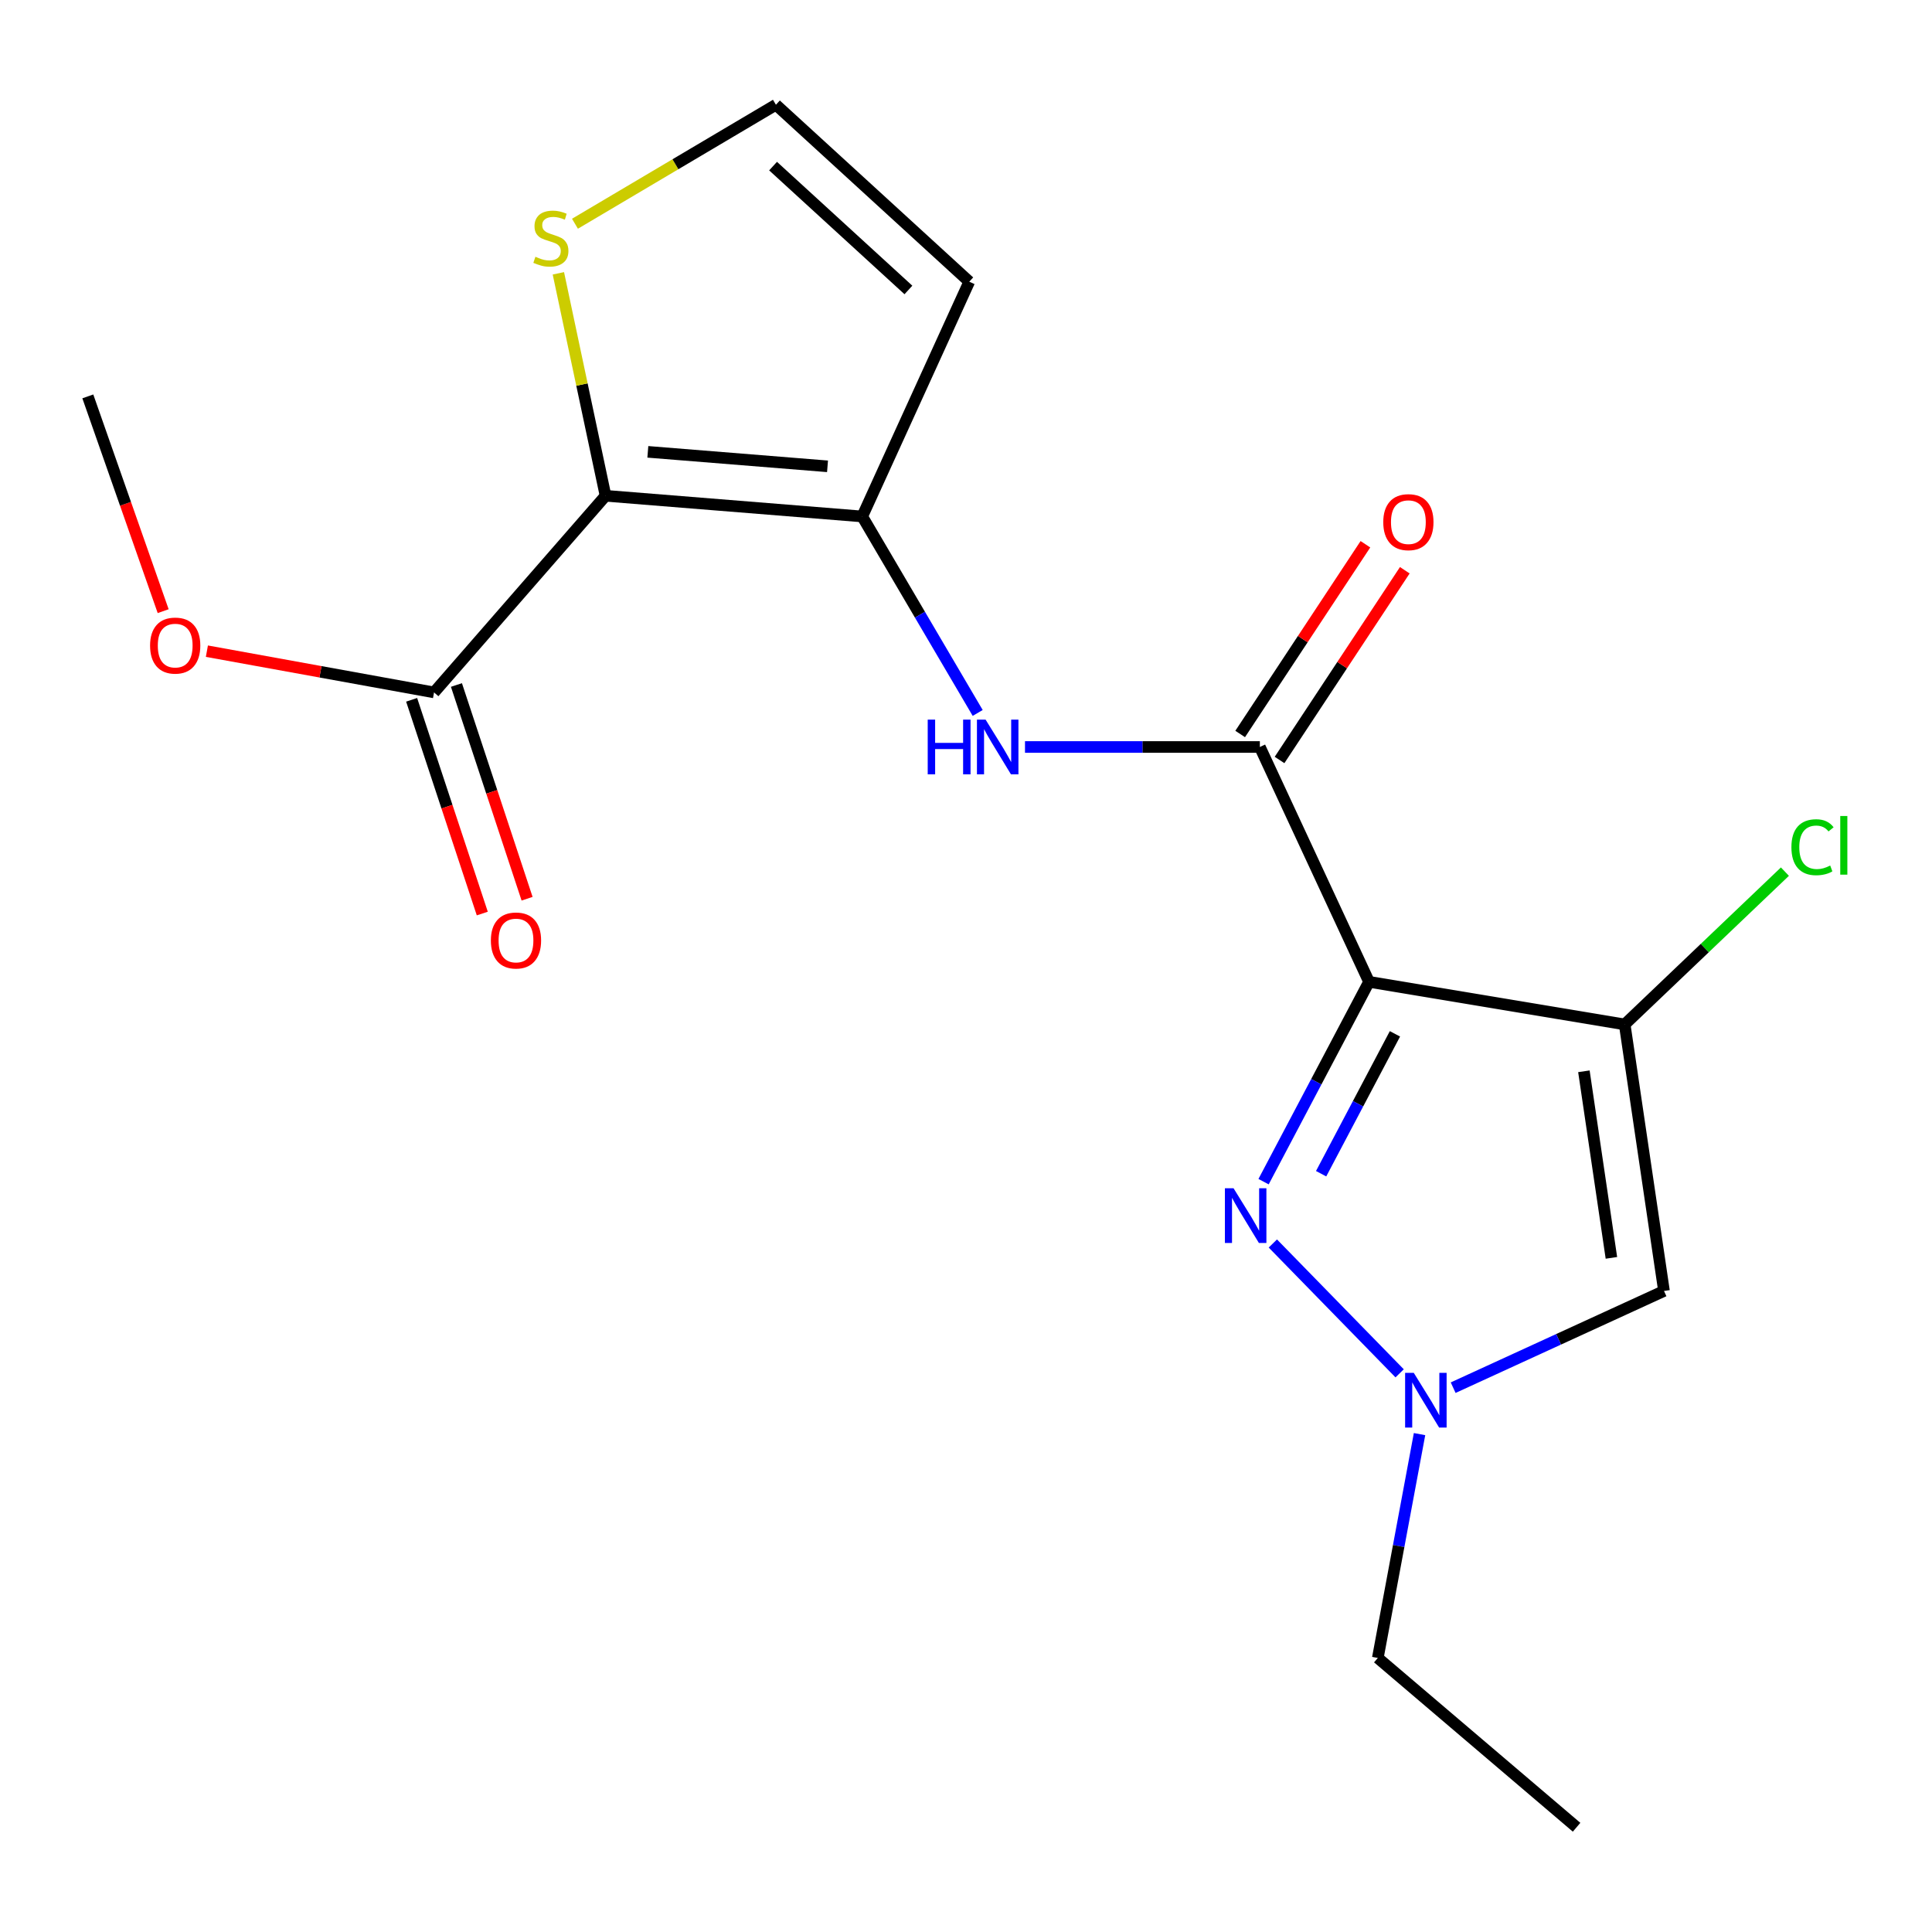 <?xml version='1.0' encoding='iso-8859-1'?>
<svg version='1.1' baseProfile='full'
              xmlns='http://www.w3.org/2000/svg'
                      xmlns:rdkit='http://www.rdkit.org/xml'
                      xmlns:xlink='http://www.w3.org/1999/xlink'
                  xml:space='preserve'
width='1000px' height='1000px' viewBox='0 0 1000 1000'>
<!-- END OF HEADER -->
<rect style='opacity:1.0;fill:#FFFFFF;stroke:none' width='1000' height='1000' x='0' y='0'> </rect>
<path class='bond-1' d='M 708.606,508.196 L 840.937,530.247' style='fill:none;fill-rule:evenodd;stroke:#000000;stroke-width:6px;stroke-linecap:butt;stroke-linejoin:miter;stroke-opacity:1' />
<path class='bond-2' d='M 708.606,508.196 L 681.315,559.913' style='fill:none;fill-rule:evenodd;stroke:#000000;stroke-width:6px;stroke-linecap:butt;stroke-linejoin:miter;stroke-opacity:1' />
<path class='bond-2' d='M 681.315,559.913 L 654.024,611.63' style='fill:none;fill-rule:evenodd;stroke:#0000FF;stroke-width:6px;stroke-linecap:butt;stroke-linejoin:miter;stroke-opacity:1' />
<path class='bond-2' d='M 722.021,535.111 L 702.917,571.312' style='fill:none;fill-rule:evenodd;stroke:#000000;stroke-width:6px;stroke-linecap:butt;stroke-linejoin:miter;stroke-opacity:1' />
<path class='bond-2' d='M 702.917,571.312 L 683.813,607.514' style='fill:none;fill-rule:evenodd;stroke:#0000FF;stroke-width:6px;stroke-linecap:butt;stroke-linejoin:miter;stroke-opacity:1' />
<path class='bond-4' d='M 708.606,508.196 L 652.101,386.639' style='fill:none;fill-rule:evenodd;stroke:#000000;stroke-width:6px;stroke-linecap:butt;stroke-linejoin:miter;stroke-opacity:1' />
<path class='bond-0' d='M 313.429,256.614 L 446.29,267.32' style='fill:none;fill-rule:evenodd;stroke:#000000;stroke-width:6px;stroke-linecap:butt;stroke-linejoin:miter;stroke-opacity:1' />
<path class='bond-0' d='M 335.32,233.873 L 428.323,241.368' style='fill:none;fill-rule:evenodd;stroke:#000000;stroke-width:6px;stroke-linecap:butt;stroke-linejoin:miter;stroke-opacity:1' />
<path class='bond-8' d='M 313.429,256.614 L 224.656,358.387' style='fill:none;fill-rule:evenodd;stroke:#000000;stroke-width:6px;stroke-linecap:butt;stroke-linejoin:miter;stroke-opacity:1' />
<path class='bond-9' d='M 313.429,256.614 L 301.222,199.043' style='fill:none;fill-rule:evenodd;stroke:#000000;stroke-width:6px;stroke-linecap:butt;stroke-linejoin:miter;stroke-opacity:1' />
<path class='bond-9' d='M 301.222,199.043 L 289.014,141.473' style='fill:none;fill-rule:evenodd;stroke:#CCCC00;stroke-width:6px;stroke-linecap:butt;stroke-linejoin:miter;stroke-opacity:1' />
<path class='bond-5' d='M 840.937,530.247 L 861.278,668.196' style='fill:none;fill-rule:evenodd;stroke:#000000;stroke-width:6px;stroke-linecap:butt;stroke-linejoin:miter;stroke-opacity:1' />
<path class='bond-5' d='M 819.824,554.502 L 834.063,651.067' style='fill:none;fill-rule:evenodd;stroke:#000000;stroke-width:6px;stroke-linecap:butt;stroke-linejoin:miter;stroke-opacity:1' />
<path class='bond-14' d='M 840.937,530.247 L 882.405,490.701' style='fill:none;fill-rule:evenodd;stroke:#000000;stroke-width:6px;stroke-linecap:butt;stroke-linejoin:miter;stroke-opacity:1' />
<path class='bond-14' d='M 882.405,490.701 L 923.872,451.155' style='fill:none;fill-rule:evenodd;stroke:#00CC00;stroke-width:6px;stroke-linecap:butt;stroke-linejoin:miter;stroke-opacity:1' />
<path class='bond-6' d='M 658.825,643.629 L 724.451,710.839' style='fill:none;fill-rule:evenodd;stroke:#0000FF;stroke-width:6px;stroke-linecap:butt;stroke-linejoin:miter;stroke-opacity:1' />
<path class='bond-3' d='M 446.29,267.32 L 476.17,318.17' style='fill:none;fill-rule:evenodd;stroke:#000000;stroke-width:6px;stroke-linecap:butt;stroke-linejoin:miter;stroke-opacity:1' />
<path class='bond-3' d='M 476.17,318.17 L 506.051,369.019' style='fill:none;fill-rule:evenodd;stroke:#0000FF;stroke-width:6px;stroke-linecap:butt;stroke-linejoin:miter;stroke-opacity:1' />
<path class='bond-10' d='M 446.29,267.32 L 501.695,145.804' style='fill:none;fill-rule:evenodd;stroke:#000000;stroke-width:6px;stroke-linecap:butt;stroke-linejoin:miter;stroke-opacity:1' />
<path class='bond-7' d='M 652.101,386.639 L 591.319,386.639' style='fill:none;fill-rule:evenodd;stroke:#000000;stroke-width:6px;stroke-linecap:butt;stroke-linejoin:miter;stroke-opacity:1' />
<path class='bond-7' d='M 591.319,386.639 L 530.537,386.639' style='fill:none;fill-rule:evenodd;stroke:#0000FF;stroke-width:6px;stroke-linecap:butt;stroke-linejoin:miter;stroke-opacity:1' />
<path class='bond-12' d='M 662.294,393.367 L 694.707,344.263' style='fill:none;fill-rule:evenodd;stroke:#000000;stroke-width:6px;stroke-linecap:butt;stroke-linejoin:miter;stroke-opacity:1' />
<path class='bond-12' d='M 694.707,344.263 L 727.12,295.16' style='fill:none;fill-rule:evenodd;stroke:#FF0000;stroke-width:6px;stroke-linecap:butt;stroke-linejoin:miter;stroke-opacity:1' />
<path class='bond-12' d='M 641.909,379.911 L 674.322,330.807' style='fill:none;fill-rule:evenodd;stroke:#000000;stroke-width:6px;stroke-linecap:butt;stroke-linejoin:miter;stroke-opacity:1' />
<path class='bond-12' d='M 674.322,330.807 L 706.736,281.704' style='fill:none;fill-rule:evenodd;stroke:#FF0000;stroke-width:6px;stroke-linecap:butt;stroke-linejoin:miter;stroke-opacity:1' />
<path class='bond-19' d='M 861.278,668.196 L 806.717,693.228' style='fill:none;fill-rule:evenodd;stroke:#000000;stroke-width:6px;stroke-linecap:butt;stroke-linejoin:miter;stroke-opacity:1' />
<path class='bond-19' d='M 806.717,693.228 L 752.155,718.259' style='fill:none;fill-rule:evenodd;stroke:#0000FF;stroke-width:6px;stroke-linecap:butt;stroke-linejoin:miter;stroke-opacity:1' />
<path class='bond-16' d='M 734.752,742.294 L 723.952,800.226' style='fill:none;fill-rule:evenodd;stroke:#0000FF;stroke-width:6px;stroke-linecap:butt;stroke-linejoin:miter;stroke-opacity:1' />
<path class='bond-16' d='M 723.952,800.226 L 713.152,858.159' style='fill:none;fill-rule:evenodd;stroke:#000000;stroke-width:6px;stroke-linecap:butt;stroke-linejoin:miter;stroke-opacity:1' />
<path class='bond-13' d='M 213.06,362.22 L 231.345,417.534' style='fill:none;fill-rule:evenodd;stroke:#000000;stroke-width:6px;stroke-linecap:butt;stroke-linejoin:miter;stroke-opacity:1' />
<path class='bond-13' d='M 231.345,417.534 L 249.629,472.849' style='fill:none;fill-rule:evenodd;stroke:#FF0000;stroke-width:6px;stroke-linecap:butt;stroke-linejoin:miter;stroke-opacity:1' />
<path class='bond-13' d='M 236.252,354.554 L 254.536,409.869' style='fill:none;fill-rule:evenodd;stroke:#000000;stroke-width:6px;stroke-linecap:butt;stroke-linejoin:miter;stroke-opacity:1' />
<path class='bond-13' d='M 254.536,409.869 L 272.82,465.183' style='fill:none;fill-rule:evenodd;stroke:#FF0000;stroke-width:6px;stroke-linecap:butt;stroke-linejoin:miter;stroke-opacity:1' />
<path class='bond-15' d='M 224.656,358.387 L 165.871,347.717' style='fill:none;fill-rule:evenodd;stroke:#000000;stroke-width:6px;stroke-linecap:butt;stroke-linejoin:miter;stroke-opacity:1' />
<path class='bond-15' d='M 165.871,347.717 L 107.086,337.047' style='fill:none;fill-rule:evenodd;stroke:#FF0000;stroke-width:6px;stroke-linecap:butt;stroke-linejoin:miter;stroke-opacity:1' />
<path class='bond-20' d='M 297.6,115.804 L 349.609,85.013' style='fill:none;fill-rule:evenodd;stroke:#CCCC00;stroke-width:6px;stroke-linecap:butt;stroke-linejoin:miter;stroke-opacity:1' />
<path class='bond-20' d='M 349.609,85.013 L 401.618,54.222' style='fill:none;fill-rule:evenodd;stroke:#000000;stroke-width:6px;stroke-linecap:butt;stroke-linejoin:miter;stroke-opacity:1' />
<path class='bond-11' d='M 501.695,145.804 L 401.618,54.222' style='fill:none;fill-rule:evenodd;stroke:#000000;stroke-width:6px;stroke-linecap:butt;stroke-linejoin:miter;stroke-opacity:1' />
<path class='bond-11' d='M 470.194,150.086 L 400.14,85.978' style='fill:none;fill-rule:evenodd;stroke:#000000;stroke-width:6px;stroke-linecap:butt;stroke-linejoin:miter;stroke-opacity:1' />
<path class='bond-17' d='M 84.46,316.335 L 64.957,260.753' style='fill:none;fill-rule:evenodd;stroke:#FF0000;stroke-width:6px;stroke-linecap:butt;stroke-linejoin:miter;stroke-opacity:1' />
<path class='bond-17' d='M 64.957,260.753 L 45.455,205.171' style='fill:none;fill-rule:evenodd;stroke:#000000;stroke-width:6px;stroke-linecap:butt;stroke-linejoin:miter;stroke-opacity:1' />
<path class='bond-18' d='M 713.152,858.159 L 816.037,945.778' style='fill:none;fill-rule:evenodd;stroke:#000000;stroke-width:6px;stroke-linecap:butt;stroke-linejoin:miter;stroke-opacity:1' />
<path  class='atom-3' d='M 638.487 615.051
L 647.767 630.051
Q 648.687 631.531, 650.167 634.211
Q 651.647 636.891, 651.727 637.051
L 651.727 615.051
L 655.487 615.051
L 655.487 643.371
L 651.607 643.371
L 641.647 626.971
Q 640.487 625.051, 639.247 622.851
Q 638.047 620.651, 637.687 619.971
L 637.687 643.371
L 634.007 643.371
L 634.007 615.051
L 638.487 615.051
' fill='#0000FF'/>
<path  class='atom-7' d='M 731.765 710.581
L 741.045 725.581
Q 741.965 727.061, 743.445 729.741
Q 744.925 732.421, 745.005 732.581
L 745.005 710.581
L 748.765 710.581
L 748.765 738.901
L 744.885 738.901
L 734.925 722.501
Q 733.765 720.581, 732.525 718.381
Q 731.325 716.181, 730.965 715.501
L 730.965 738.901
L 727.285 738.901
L 727.285 710.581
L 731.765 710.581
' fill='#0000FF'/>
<path  class='atom-8' d='M 480.184 372.479
L 484.024 372.479
L 484.024 384.519
L 498.504 384.519
L 498.504 372.479
L 502.344 372.479
L 502.344 400.799
L 498.504 400.799
L 498.504 387.719
L 484.024 387.719
L 484.024 400.799
L 480.184 400.799
L 480.184 372.479
' fill='#0000FF'/>
<path  class='atom-8' d='M 510.144 372.479
L 519.424 387.479
Q 520.344 388.959, 521.824 391.639
Q 523.304 394.319, 523.384 394.479
L 523.384 372.479
L 527.144 372.479
L 527.144 400.799
L 523.264 400.799
L 513.304 384.399
Q 512.144 382.479, 510.904 380.279
Q 509.704 378.079, 509.344 377.399
L 509.344 400.799
L 505.664 400.799
L 505.664 372.479
L 510.144 372.479
' fill='#0000FF'/>
<path  class='atom-10' d='M 277.136 132.903
Q 277.456 133.023, 278.776 133.583
Q 280.096 134.143, 281.536 134.503
Q 283.016 134.823, 284.456 134.823
Q 287.136 134.823, 288.696 133.543
Q 290.256 132.223, 290.256 129.943
Q 290.256 128.383, 289.456 127.423
Q 288.696 126.463, 287.496 125.943
Q 286.296 125.423, 284.296 124.823
Q 281.776 124.063, 280.256 123.343
Q 278.776 122.623, 277.696 121.103
Q 276.656 119.583, 276.656 117.023
Q 276.656 113.463, 279.056 111.263
Q 281.496 109.063, 286.296 109.063
Q 289.576 109.063, 293.296 110.623
L 292.376 113.703
Q 288.976 112.303, 286.416 112.303
Q 283.656 112.303, 282.136 113.463
Q 280.616 114.583, 280.656 116.543
Q 280.656 118.063, 281.416 118.983
Q 282.216 119.903, 283.336 120.423
Q 284.496 120.943, 286.416 121.543
Q 288.976 122.343, 290.496 123.143
Q 292.016 123.943, 293.096 125.583
Q 294.216 127.183, 294.216 129.943
Q 294.216 133.863, 291.576 135.983
Q 288.976 138.063, 284.616 138.063
Q 282.096 138.063, 280.176 137.503
Q 278.296 136.983, 276.056 136.063
L 277.136 132.903
' fill='#CCCC00'/>
<path  class='atom-13' d='M 715.974 270.264
Q 715.974 263.464, 719.334 259.664
Q 722.694 255.864, 728.974 255.864
Q 735.254 255.864, 738.614 259.664
Q 741.974 263.464, 741.974 270.264
Q 741.974 277.144, 738.574 281.064
Q 735.174 284.944, 728.974 284.944
Q 722.734 284.944, 719.334 281.064
Q 715.974 277.184, 715.974 270.264
M 728.974 281.744
Q 733.294 281.744, 735.614 278.864
Q 737.974 275.944, 737.974 270.264
Q 737.974 264.704, 735.614 261.904
Q 733.294 259.064, 728.974 259.064
Q 724.654 259.064, 722.294 261.864
Q 719.974 264.664, 719.974 270.264
Q 719.974 275.984, 722.294 278.864
Q 724.654 281.744, 728.974 281.744
' fill='#FF0000'/>
<path  class='atom-14' d='M 254.075 486.795
Q 254.075 479.995, 257.435 476.195
Q 260.795 472.395, 267.075 472.395
Q 273.355 472.395, 276.715 476.195
Q 280.075 479.995, 280.075 486.795
Q 280.075 493.675, 276.675 497.595
Q 273.275 501.475, 267.075 501.475
Q 260.835 501.475, 257.435 497.595
Q 254.075 493.715, 254.075 486.795
M 267.075 498.275
Q 271.395 498.275, 273.715 495.395
Q 276.075 492.475, 276.075 486.795
Q 276.075 481.235, 273.715 478.435
Q 271.395 475.595, 267.075 475.595
Q 262.755 475.595, 260.395 478.395
Q 258.075 481.195, 258.075 486.795
Q 258.075 492.515, 260.395 495.395
Q 262.755 498.275, 267.075 498.275
' fill='#FF0000'/>
<path  class='atom-15' d='M 927.231 438.519
Q 927.231 431.479, 930.511 427.799
Q 933.831 424.079, 940.111 424.079
Q 945.951 424.079, 949.071 428.199
L 946.431 430.359
Q 944.151 427.359, 940.111 427.359
Q 935.831 427.359, 933.551 430.239
Q 931.311 433.079, 931.311 438.519
Q 931.311 444.119, 933.631 446.999
Q 935.991 449.879, 940.551 449.879
Q 943.671 449.879, 947.311 447.999
L 948.431 450.999
Q 946.951 451.959, 944.711 452.519
Q 942.471 453.079, 939.991 453.079
Q 933.831 453.079, 930.511 449.319
Q 927.231 445.559, 927.231 438.519
' fill='#00CC00'/>
<path  class='atom-15' d='M 952.511 422.359
L 956.191 422.359
L 956.191 452.719
L 952.511 452.719
L 952.511 422.359
' fill='#00CC00'/>
<path  class='atom-16' d='M 77.682 334.15
Q 77.682 327.35, 81.042 323.55
Q 84.402 319.75, 90.682 319.75
Q 96.962 319.75, 100.322 323.55
Q 103.682 327.35, 103.682 334.15
Q 103.682 341.03, 100.282 344.95
Q 96.882 348.83, 90.682 348.83
Q 84.442 348.83, 81.042 344.95
Q 77.682 341.07, 77.682 334.15
M 90.682 345.63
Q 95.002 345.63, 97.322 342.75
Q 99.682 339.83, 99.682 334.15
Q 99.682 328.59, 97.322 325.79
Q 95.002 322.95, 90.682 322.95
Q 86.362 322.95, 84.002 325.75
Q 81.682 328.55, 81.682 334.15
Q 81.682 339.87, 84.002 342.75
Q 86.362 345.63, 90.682 345.63
' fill='#FF0000'/>
</svg>
